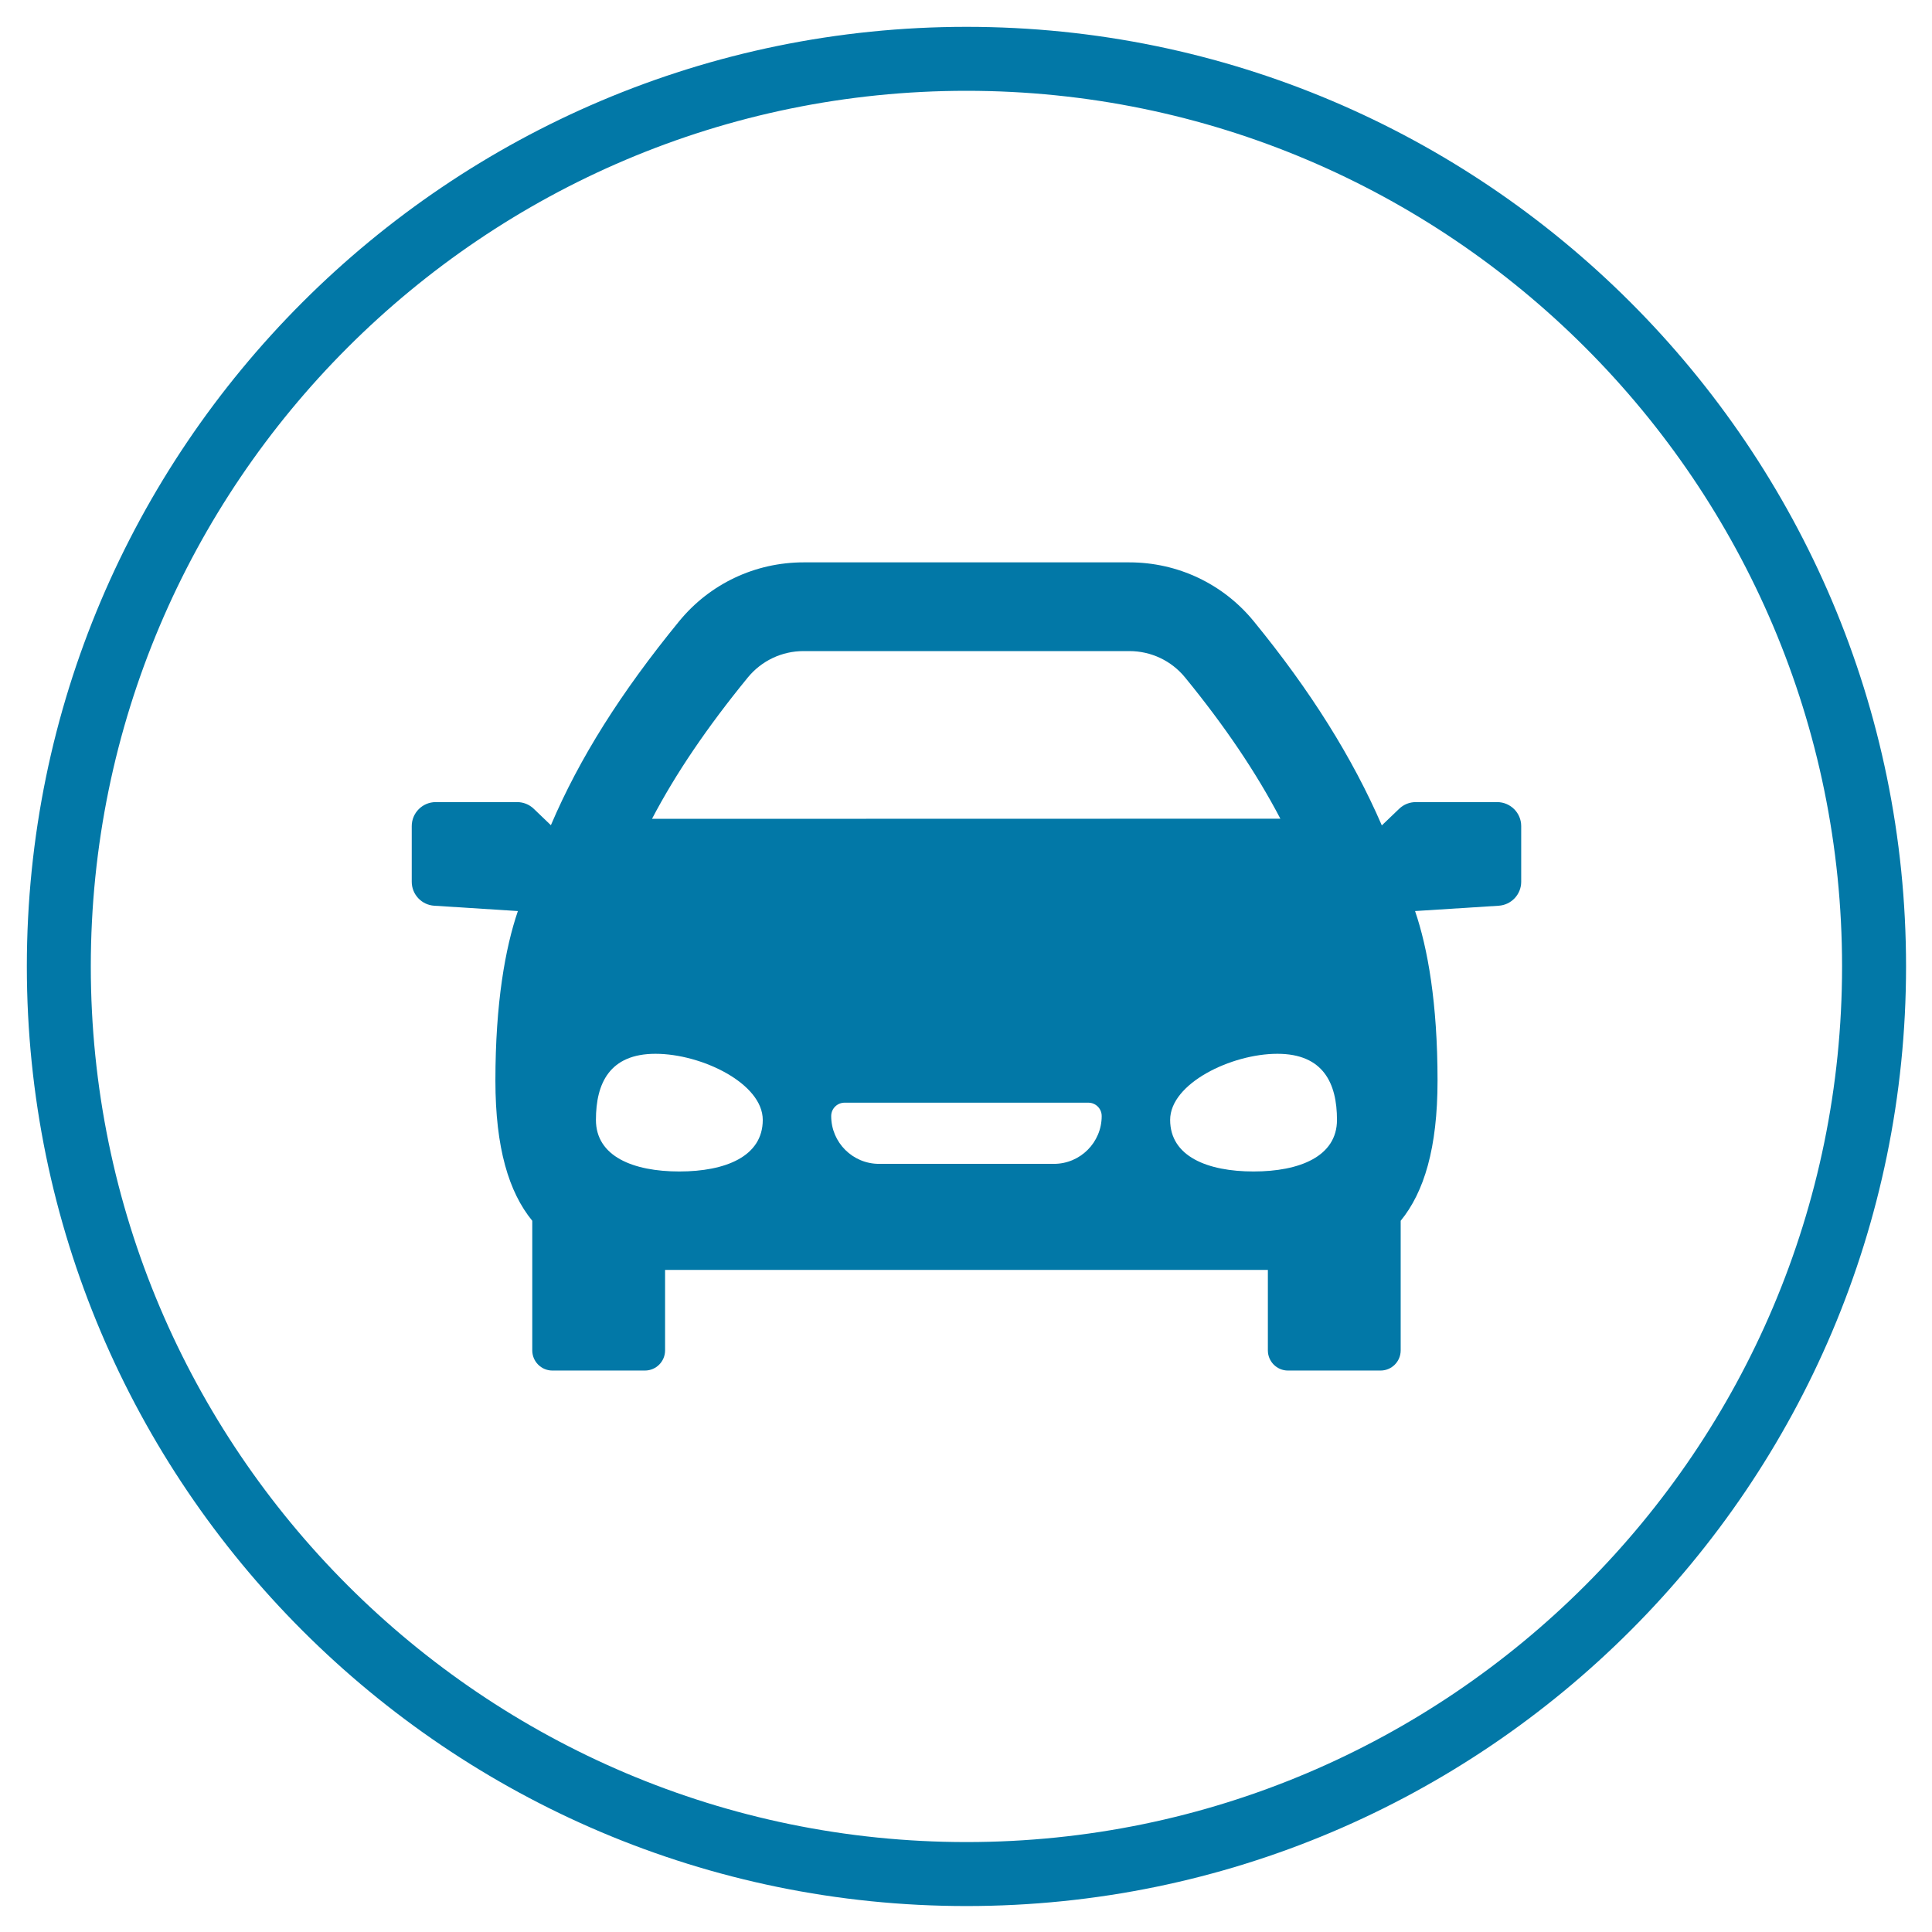 <?xml version="1.0" encoding="utf-8"?>
<!-- Generator: Adobe Illustrator 14.0.0, SVG Export Plug-In  -->
<!DOCTYPE svg PUBLIC "-//W3C//DTD SVG 1.1//EN" "http://www.w3.org/Graphics/SVG/1.1/DTD/svg11.dtd">
<svg version="1.1"
	 xmlns="http://www.w3.org/2000/svg" xmlns:xlink="http://www.w3.org/1999/xlink" xmlns:a="http://ns.adobe.com/AdobeSVGViewerExtensions/3.0/"
	 x="0px" y="0px" width="102px" height="102px" viewBox="-1.417 -1.417 102 102" enable-background="new -1.417 -1.417 102 102"
	 xml:space="preserve">
<defs>
</defs>
<path fill="#0278A7" d="M49.609,99.213C22.254,99.213,0,76.959,0,49.606S22.254,0,49.609,0C76.96,0,99.213,22.253,99.213,49.606
	S76.96,99.213,49.609,99.213L49.609,99.213z M49.609,3.377c-25.492,0-46.232,20.738-46.232,46.229s20.74,46.229,46.232,46.229
	c25.489,0,46.226-20.738,46.226-46.229S75.099,3.377,49.609,3.377L49.609,3.377z"/>
<path fill="#0278A7" d="M77.624,40.93h-4.293c-0.33,0-0.642,0.125-0.879,0.353l-0.916,0.877c-1.548-3.575-3.766-7.115-6.761-10.776
	c-1.616-1.978-4.014-3.111-6.569-3.111H41.009c-2.559,0-4.953,1.133-6.572,3.111c-3.087,3.777-5.262,7.229-6.77,10.766l-0.904-0.867
	c-0.236-0.228-0.552-0.353-0.877-0.353h-4.297c-0.699,0-1.268,0.567-1.268,1.268v2.938c0,0.669,0.521,1.224,1.189,1.265l4.415,0.281
	c-0.666,1.948-1.187,4.852-1.187,8.95c0,3.557,0.709,5.891,1.946,7.402v6.842c0,0.588,0.475,1.065,1.061,1.065h4.887
	c0.589,0,1.064-0.477,1.064-1.065v-4.248H65.52v4.248c0,0.588,0.474,1.065,1.061,1.065h4.888c0.589,0,1.063-0.477,1.063-1.065
	v-6.842c1.237-1.512,1.946-3.846,1.946-7.402c0-4.099-0.521-7.002-1.187-8.95l4.413-0.281c0.669-0.042,1.191-0.596,1.191-1.265
	v-2.938C78.895,41.497,78.325,40.93,77.624,40.93z M38.064,34.351c0.728-0.887,1.8-1.394,2.944-1.394h17.198
	c1.145,0,2.221,0.507,2.944,1.394c2.095,2.561,3.751,5.013,5.03,7.455l-33.174,0.007C34.256,39.425,35.922,36.971,38.064,34.351z
	 M34.447,60.431c-2.432,0-4.402-0.794-4.402-2.723c0-1.925,0.715-3.49,3.146-3.49c2.432,0,5.662,1.564,5.662,3.49
	C38.854,59.637,36.884,60.431,34.447,60.431z M54.225,60.029h-9.234c-1.393,0-2.525-1.131-2.525-2.523
	c0-0.392,0.316-0.707,0.709-0.707H56.04c0.394,0,0.707,0.315,0.707,0.707C56.747,58.897,55.617,60.029,54.225,60.029z
	 M64.764,60.431c-2.432,0-4.403-0.794-4.403-2.723c0-1.925,3.227-3.49,5.662-3.49c2.429,0,3.146,1.564,3.146,3.49
	C69.169,59.637,67.196,60.431,64.764,60.431z"/>
</svg>
